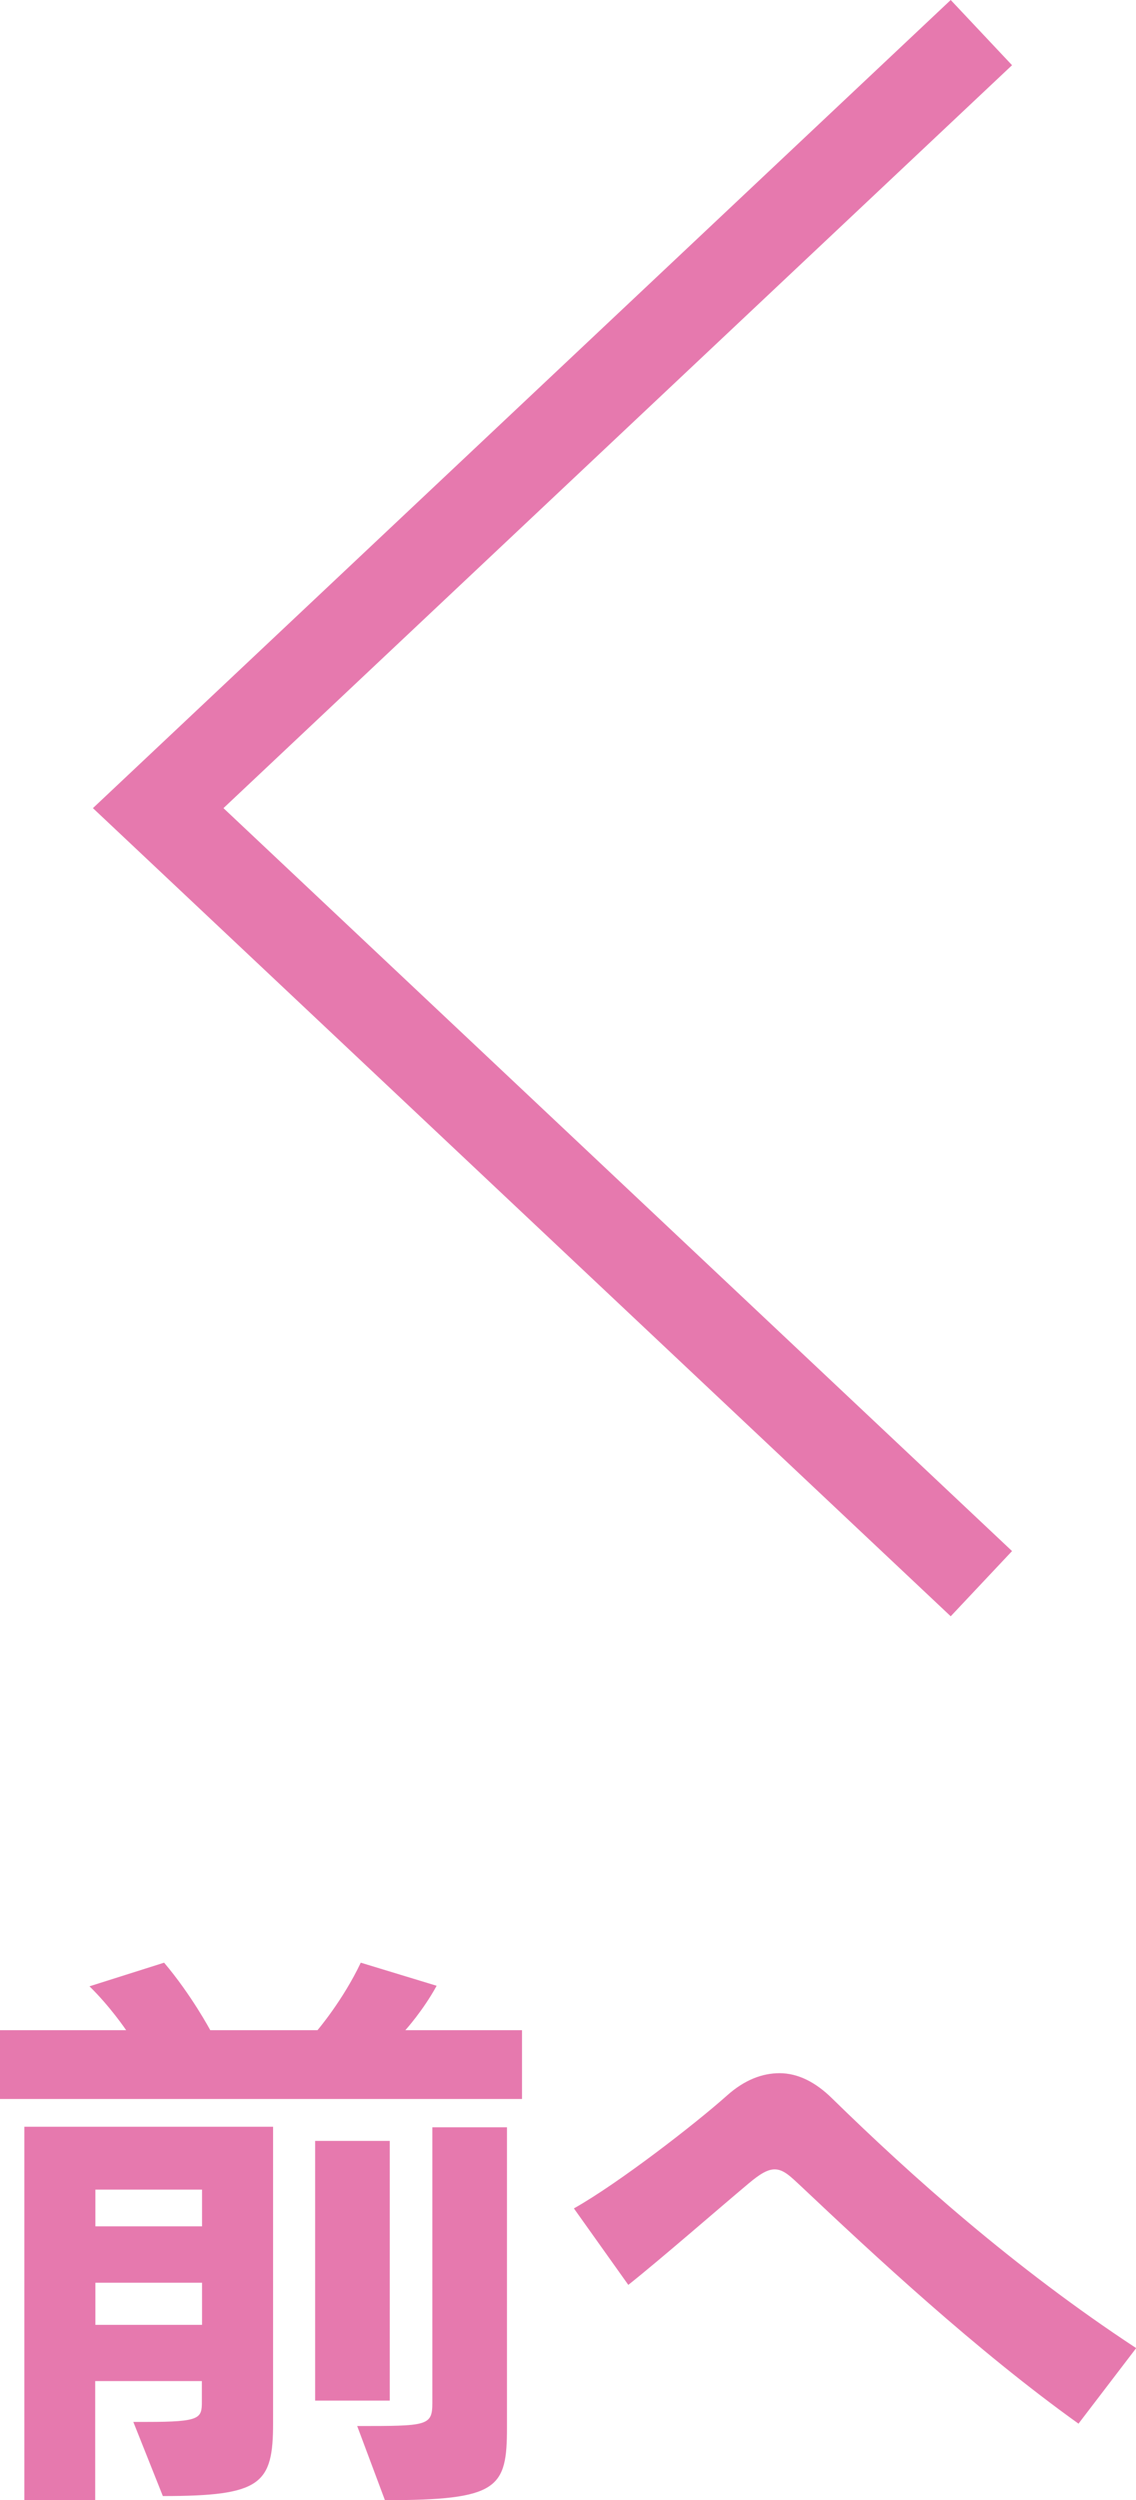 <?xml version="1.0" encoding="UTF-8"?>
<svg xmlns="http://www.w3.org/2000/svg" id="b" data-name="レイヤー 2" viewBox="0 0 63.48 139.59">
  <defs>
    <style>
      .d {
        fill: #e679ae;
        stroke-width: 0px;
      }

      .e {
        fill: none;
        stroke: #e679ae;
        stroke-miterlimit: 10;
        stroke-width: 5px;
      }
    </style>
  </defs>
  <g id="c" data-name="レイヤー 1">
    <g>
      <polyline class="e" points="54.84 88.42 8.84 45.12 54.84 1.82"></polyline>
      <g>
        <path class="d" d="M0,117.19v-3.84h7.05s-.89-1.32-2.05-2.45l4.17-1.32c1.52,1.79,2.58,3.77,2.58,3.77h5.99s1.42-1.66,2.42-3.77l4.24,1.29c-.76,1.39-1.75,2.48-1.75,2.48h6.52v3.84H0ZM9.1,139.36l-1.65-4.14h.79c2.95,0,3.04-.2,3.04-1.12v-1.16h-5.96v6.65H1.36v-20.85h13.9v16.55c0,3.41-.66,4.07-6.16,4.07ZM11.29,122.25h-5.96v2.05h5.96v-2.05ZM11.29,127.45h-5.96v2.35h5.96v-2.35ZM17.61,134.03v-14.5h4.17v14.5h-4.17ZM21.51,139.59l-1.55-4.14c3.91,0,4.2,0,4.2-1.29v-15.39h4.17v16.75c0,3.41-.46,4.07-6.82,4.07Z"></path>
        <path class="d" d="M60.27,135.32c-5.73-4.1-11.45-9.43-15.49-13.24-.6-.56-.99-.96-1.49-.96-.4,0-.83.26-1.46.79-1.66,1.39-4.93,4.24-6.72,5.66l-3.04-4.27c2.52-1.42,6.79-4.73,8.54-6.29.99-.89,1.99-1.26,2.95-1.26,1.03,0,2.02.5,2.95,1.42,4.4,4.3,10.13,9.43,16.98,13.93l-3.21,4.2Z"></path>
      </g>
    </g>
  </g>
</svg>

